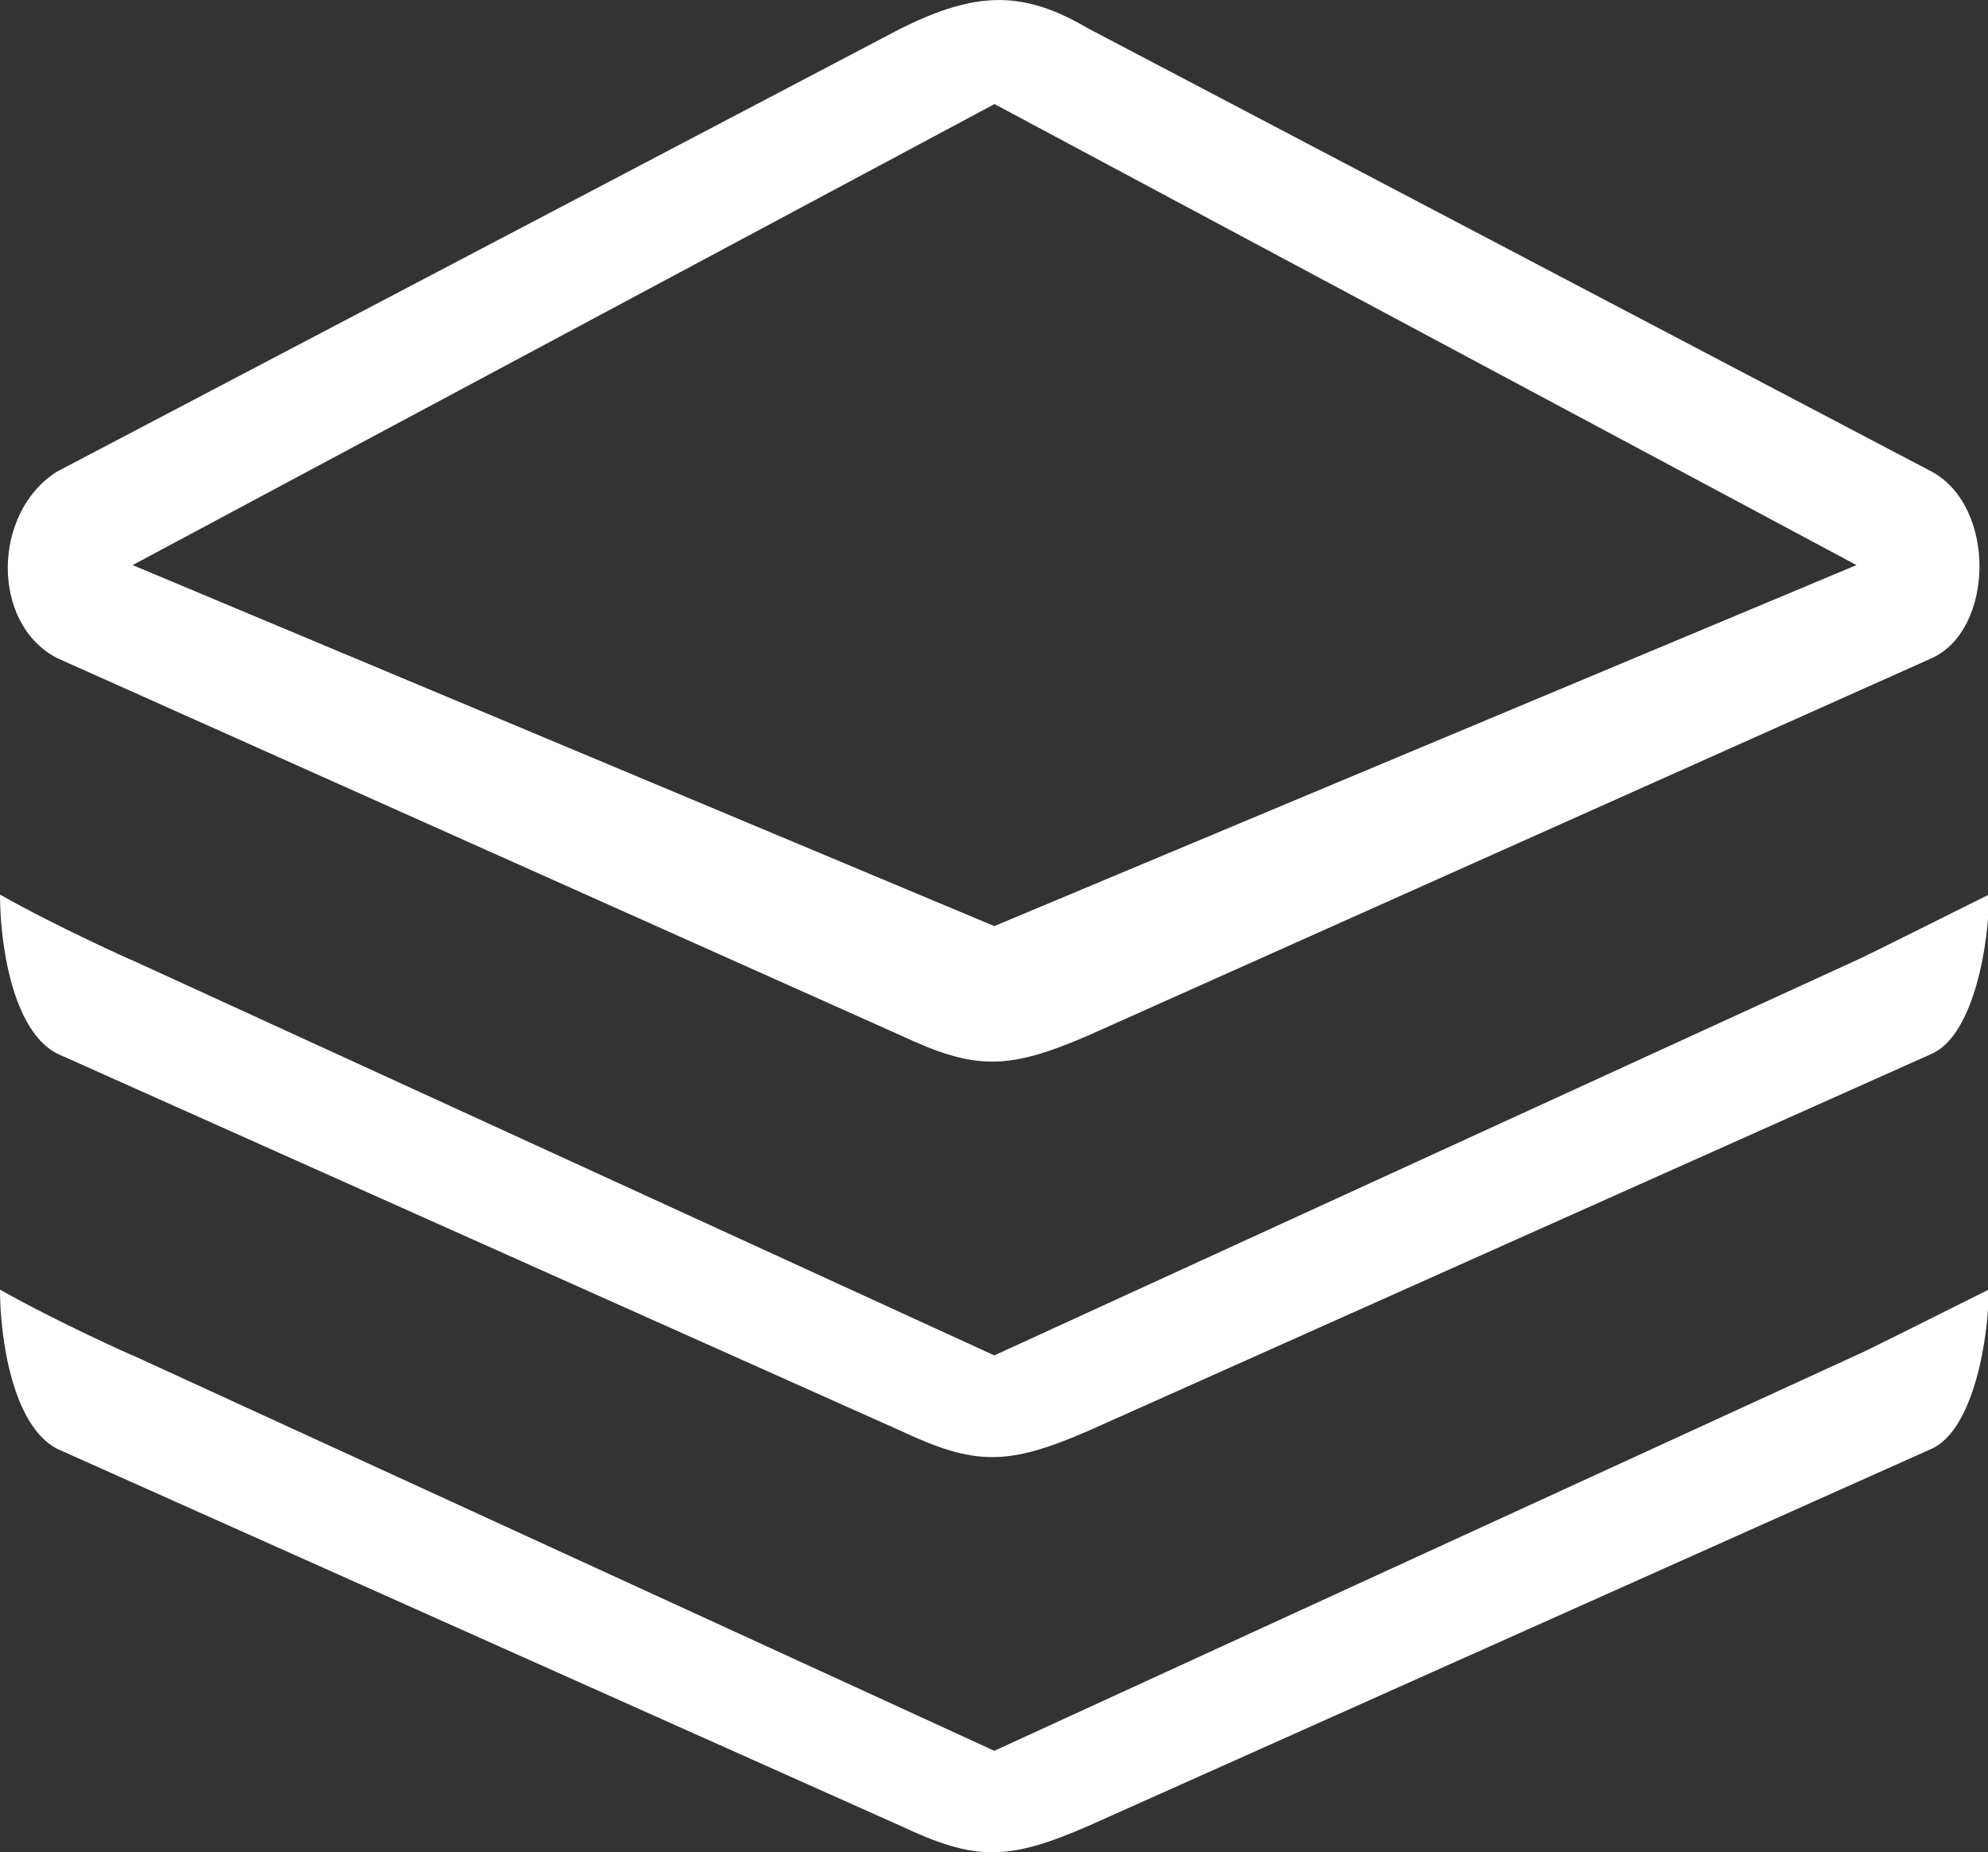 <svg xmlns="http://www.w3.org/2000/svg" xmlns:xlink="http://www.w3.org/1999/xlink" fill="none" version="1.1" width="20" height="18.635" viewBox="0 0 20 18.635"><rect x="0" y="0" width="20" height="18.635" fill="#333333" stroke="none"/><defs><clipPath id="master_svg0_119_41591"><rect x="0" y="0" width="20" height="18.635" rx="0"/></clipPath></defs><g clip-path="url(#master_svg0_119_41591)"><g><path d="M0.571,10.598L9.062,14.395C9.812,14.747,10.138,14.747,10.949,14.395L19.44,10.599C19.861,10.403,20.011,9.488,20.011,8.999C19.464,9.272,18.691,9.658,18.677,9.66L10.003,13.636L1.334,9.662C1.364,9.679,0.567,9.322,0,9C0,9.479,0.119,10.361,0.571,10.598Z" fill="#FFFFFF" fill-opacity="1"/></g><g><path d="M10.003,17.614L1.334,13.635C1.364,13.653,0.567,13.296,0,12.974C0,13.455,0.123,14.336,0.571,14.574L9.062,18.37C9.812,18.723,10.138,18.723,10.949,18.37L19.436,14.574C19.857,14.378,20.007,13.463,20.007,12.974C19.46,13.247,18.691,13.633,18.673,13.635L10.003,17.614Z" fill="#FFFFFF" fill-opacity="1"/></g><g><path d="M19.436,4.746L10.949,0.287C10.283,-0.106,9.811,-0.084,9.062,0.287L0.571,4.746C-0.077,5.158,-0.095,6.269,0.571,6.619L9.062,10.417C9.811,10.768,10.138,10.768,10.949,10.417L19.44,6.619C20.062,6.328,20.084,5.1,19.436,4.746ZM10.003,9.317L1.334,5.685L10.005,1.047L18.677,5.685L10.003,9.317Z" fill="#FFFFFF" fill-opacity="1"/></g></g></svg>